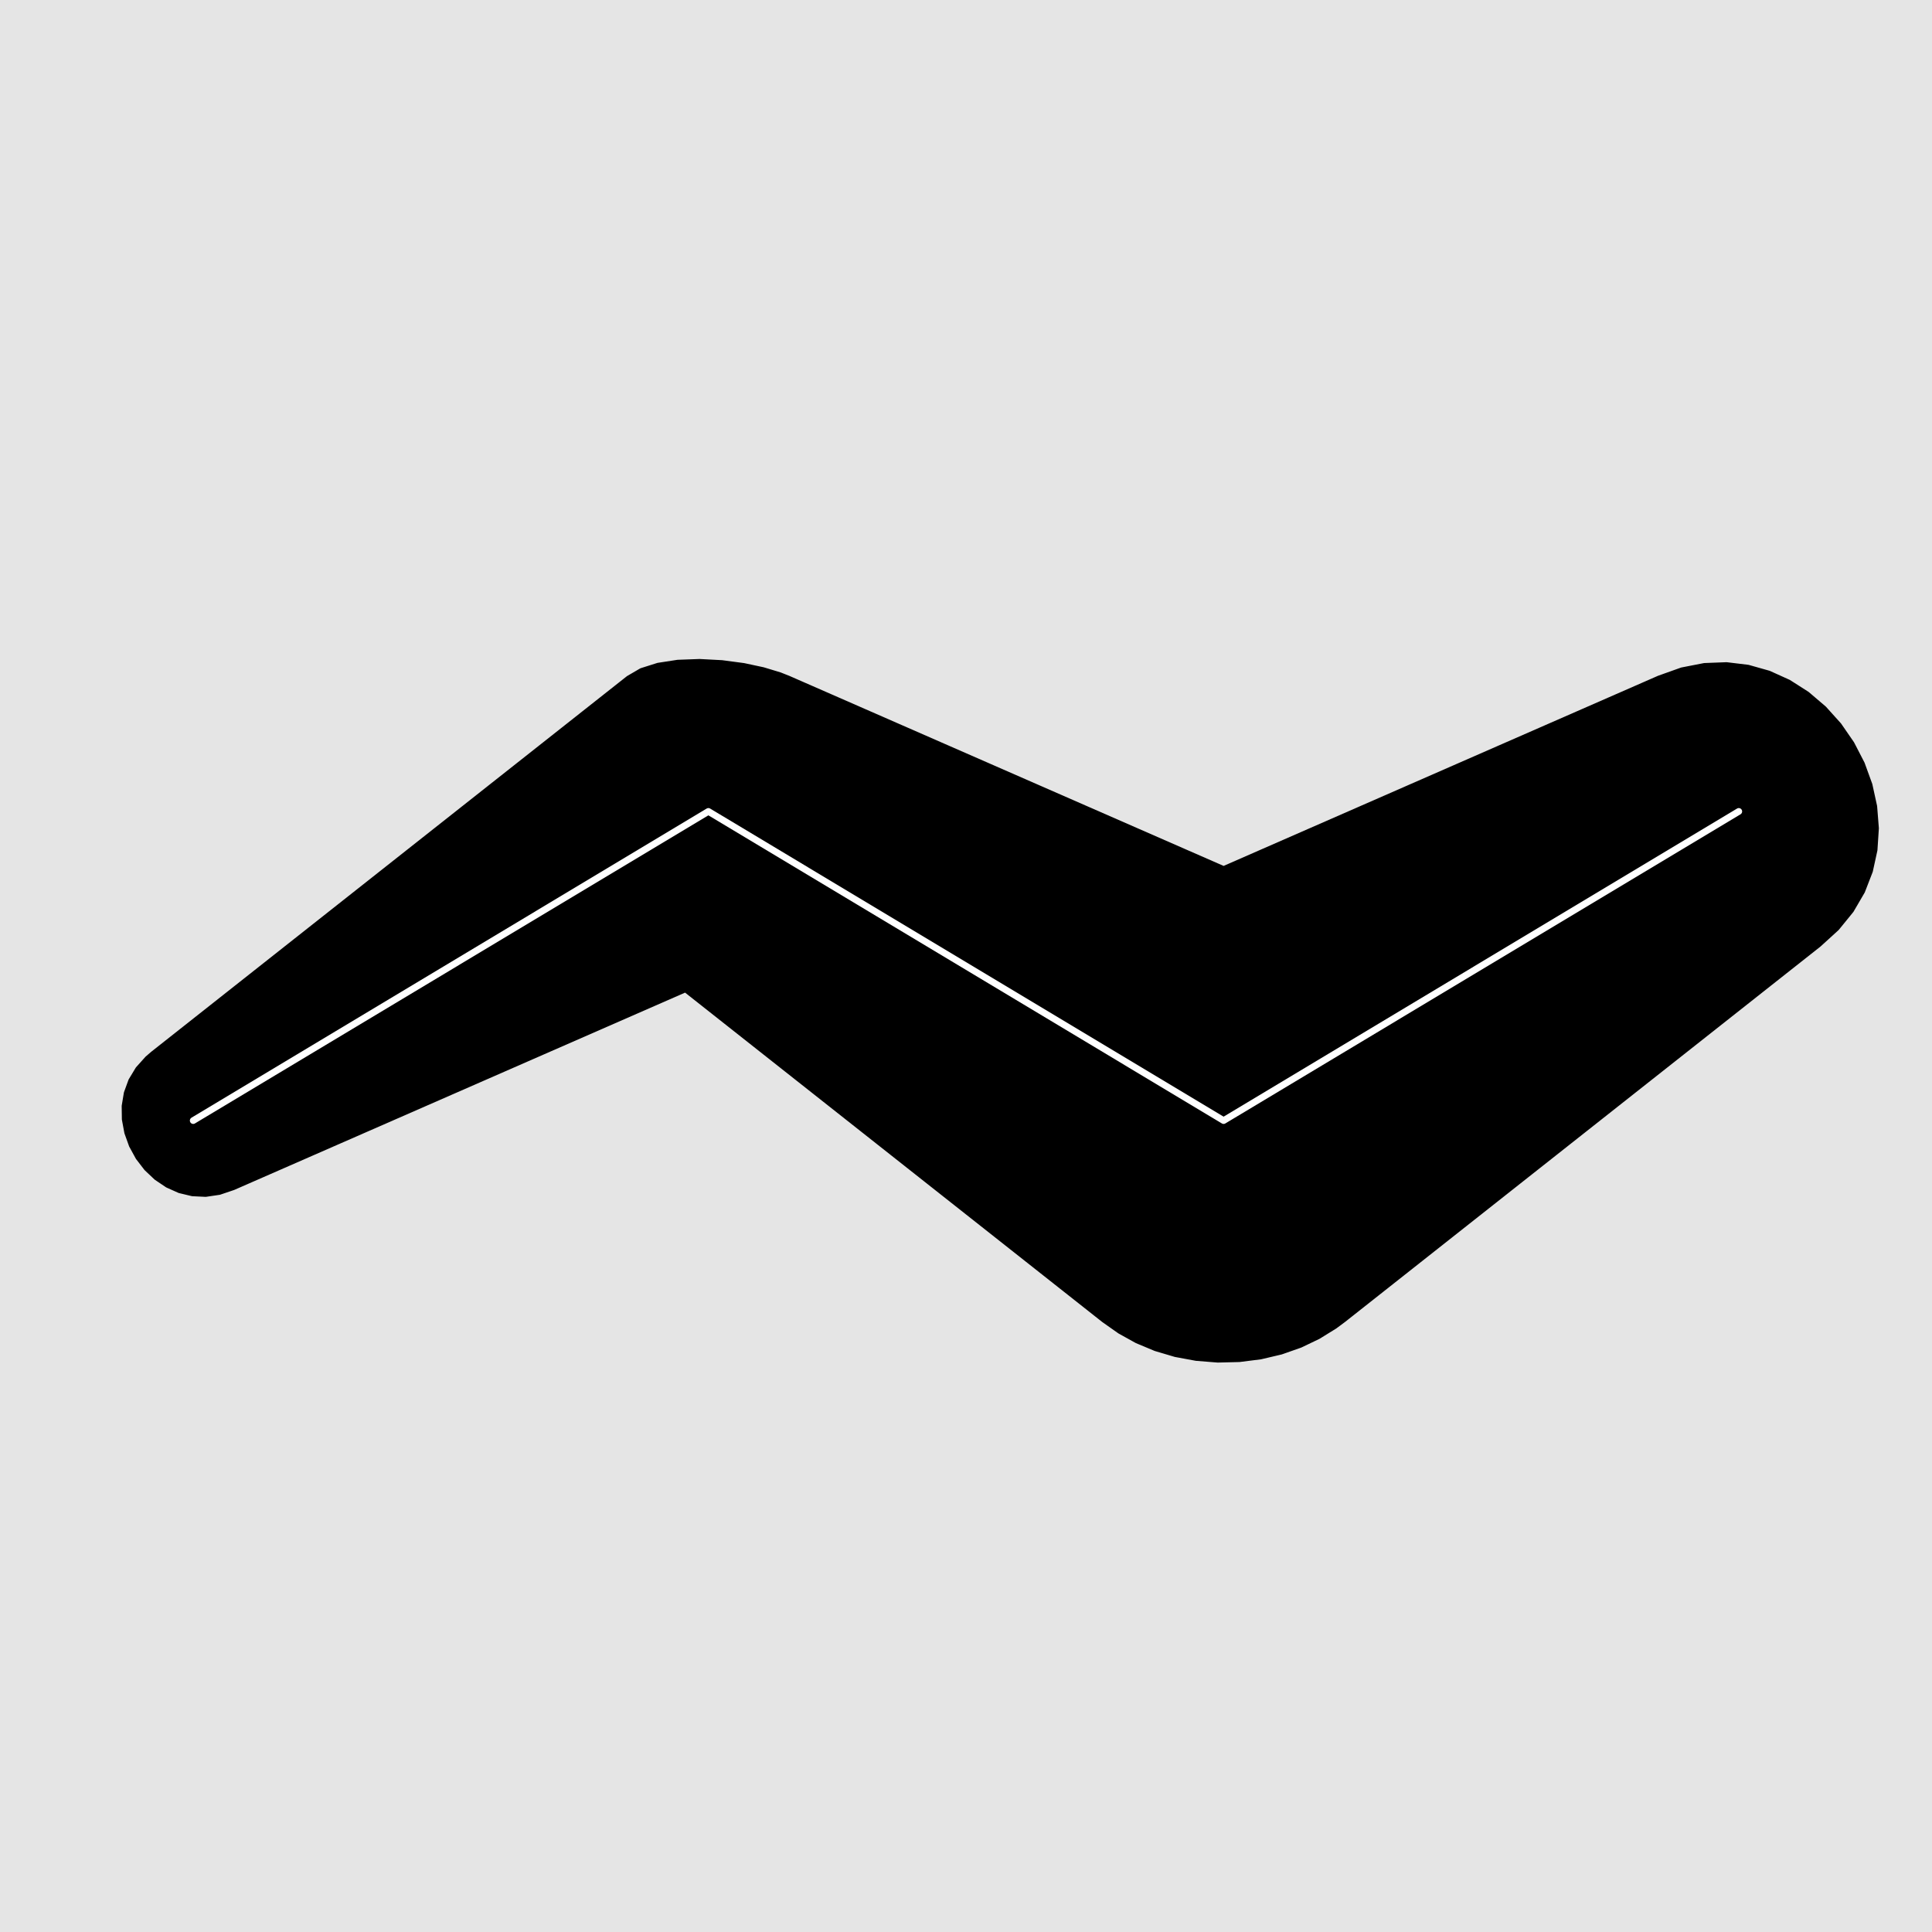 <?xml version="1.0" encoding="UTF-8"?>
<svg xmlns="http://www.w3.org/2000/svg" xmlns:xlink="http://www.w3.org/1999/xlink" width="216pt" height="216pt" viewBox="0 0 216 216" version="1.1">
<g id="surface4">
<rect x="0" y="0" width="216" height="216" style="fill:rgb(100%,100%,100%);fill-opacity:1;stroke:none;"/>
<rect x="0" y="0" width="216" height="216" style="fill:rgb(89.804%,89.804%,89.804%);fill-opacity:1;stroke:none;"/>
<path style="fill-rule:nonzero;fill:rgb(0%,0%,0%);fill-opacity:1;stroke-width:0.75;stroke-linecap:round;stroke-linejoin:round;stroke:rgb(0%,0%,0%);stroke-opacity:1;stroke-miterlimit:10;" d="M 138.555 151.902 L 140.926 151.602 L 143.199 151.066 L 145.344 150.312 L 147.34 149.355 L 149.191 148.211 L 150.137 147.508 L 203.289 105.539 L 205.293 103.715 L 206.906 101.734 L 208.145 99.609 L 209.016 97.359 L 209.527 95.016 L 209.684 92.605 L 209.492 90.172 L 208.965 87.758 L 208.113 85.414 L 206.961 83.184 L 205.535 81.117 L 203.867 79.266 L 201.984 77.66 L 199.93 76.348 L 197.73 75.352 L 195.418 74.699 L 193.023 74.41 L 190.566 74.504 L 188.059 74.992 L 185.508 75.902 L 136.801 97.219 L 88.09 75.902 L 87.141 75.527 L 85.297 74.969 L 83.125 74.504 L 80.711 74.184 L 78.203 74.051 L 75.777 74.141 L 73.594 74.477 L 71.754 75.059 L 70.309 75.902 L 17.156 117.871 L 16.543 118.398 L 15.492 119.57 L 14.719 120.852 L 14.219 122.223 L 13.98 123.66 L 14 125.133 L 14.273 126.602 L 14.785 128.027 L 15.516 129.363 L 16.441 130.566 L 17.535 131.598 L 18.766 132.426 L 20.102 133.023 L 21.52 133.363 L 22.988 133.434 L 24.5 133.211 L 26.047 132.688 L 76.648 110.543 L 123.465 147.508 L 125.238 148.758 L 127.152 149.82 L 129.219 150.684 L 131.43 151.34 L 133.754 151.77 L 136.145 151.961 Z M 138.555 151.902 "/>
<path style="fill:none;stroke-width:0.75;stroke-linecap:round;stroke-linejoin:round;stroke:rgb(100%,100%,100%);stroke-opacity:1;stroke-miterlimit:10;" d="M 21.602 125.281 L 79.199 90.719 L 136.801 125.281 L 194.398 90.719 "/>
</g>
</svg>
